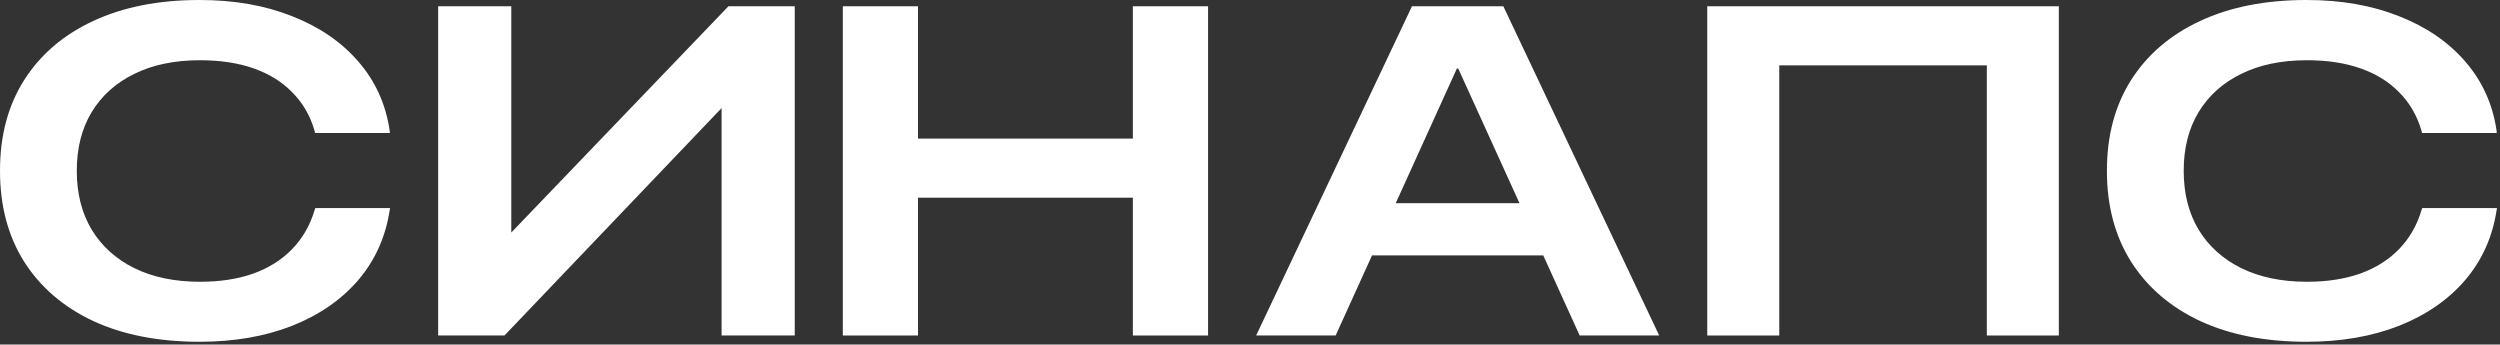 <svg width="312" height="43" viewBox="0 0 312 43" fill="none" xmlns="http://www.w3.org/2000/svg">
<rect x="0" y="0" width="312" height="43" fill="#333333" stroke="none"/>
<path d="M24.91 42.653C19.791 42.653 15.365 41.79 11.63 40.062C7.915 38.316 5.043 35.848 3.014 32.659C1.005 29.47 0 25.693 0 21.327V21.298C0 16.932 1.005 13.164 3.014 9.994C5.043 6.805 7.915 4.347 11.63 2.62C15.365 0.873 19.791 0 24.91 0C29.232 0 33.08 0.674 36.454 2.022C39.847 3.35 42.596 5.23 44.7 7.659C46.824 10.089 48.132 12.956 48.625 16.258L48.653 16.6H39.326L39.241 16.258C38.691 14.398 37.772 12.823 36.483 11.532C35.213 10.222 33.611 9.225 31.677 8.542C29.744 7.859 27.507 7.517 24.966 7.517C21.782 7.517 19.042 8.086 16.748 9.225C14.455 10.345 12.682 11.94 11.431 14.009C10.199 16.059 9.583 18.489 9.583 21.298V21.327C9.583 24.136 10.199 26.575 11.431 28.644C12.682 30.713 14.455 32.317 16.748 33.456C19.061 34.595 21.8 35.165 24.966 35.165C27.469 35.165 29.687 34.823 31.62 34.14C33.554 33.437 35.165 32.422 36.454 31.093C37.762 29.745 38.701 28.113 39.269 26.196L39.355 25.968H48.681L48.625 26.281C48.113 29.603 46.805 32.498 44.7 34.965C42.596 37.414 39.847 39.312 36.454 40.66C33.061 41.989 29.213 42.653 24.91 42.653Z" fill="white"/>
<path d="M54.682 41.87V0.783H63.809V29.285H67.79L59.345 33.67L90.908 0.783H99.183V41.87H90.055V13.255H85.989L94.491 8.841L62.956 41.87H54.682Z" fill="white"/>
<path d="M105.184 41.87V0.783H114.567V17.298H141.382V0.783H150.766V41.87H141.382V24.672H114.567V41.87H105.184Z" fill="white"/>
<path d="M156.766 41.87L176.215 0.783H184.803V8.556H181.817L166.69 41.87H156.766ZM166.32 31.876L169.192 25.356H194.443L197.315 31.876H166.32ZM197.144 41.87L181.988 8.556V0.783H187.618L207.068 41.87H197.144Z" fill="white"/>
<path d="M256.942 41.87H247.957V8.158H222.052V41.87H213.066V0.783H256.942V41.87Z" fill="white"/>
<path d="M287.853 42.653C282.734 42.653 278.308 41.79 274.573 40.062C270.858 38.316 267.986 35.848 265.958 32.659C263.948 29.47 262.943 25.693 262.943 21.327V21.298C262.943 16.932 263.948 13.164 265.958 9.994C267.986 6.805 270.858 4.347 274.573 2.62C278.308 0.873 282.734 0 287.853 0C292.175 0 296.023 0.674 299.398 2.022C302.791 3.35 305.54 5.23 307.644 7.659C309.767 10.089 311.075 12.956 311.568 16.258L311.596 16.6H302.27L302.184 16.258C301.635 14.398 300.715 12.823 299.426 11.532C298.156 10.222 296.554 9.225 294.62 8.542C292.687 7.859 290.45 7.517 287.91 7.517C284.725 7.517 281.986 8.086 279.692 9.225C277.398 10.345 275.626 11.94 274.374 14.009C273.142 16.059 272.526 18.489 272.526 21.298V21.327C272.526 24.136 273.142 26.575 274.374 28.644C275.626 30.713 277.398 32.317 279.692 33.456C282.005 34.595 284.744 35.165 287.91 35.165C290.412 35.165 292.63 34.823 294.564 34.14C296.497 33.437 298.109 32.422 299.398 31.093C300.706 29.745 301.644 28.113 302.213 26.196L302.298 25.968H311.625L311.568 26.281C311.056 29.603 309.748 32.498 307.644 34.965C305.54 37.414 302.791 39.312 299.398 40.66C296.004 41.989 292.156 42.653 287.853 42.653Z" fill="white"/>
</svg>
